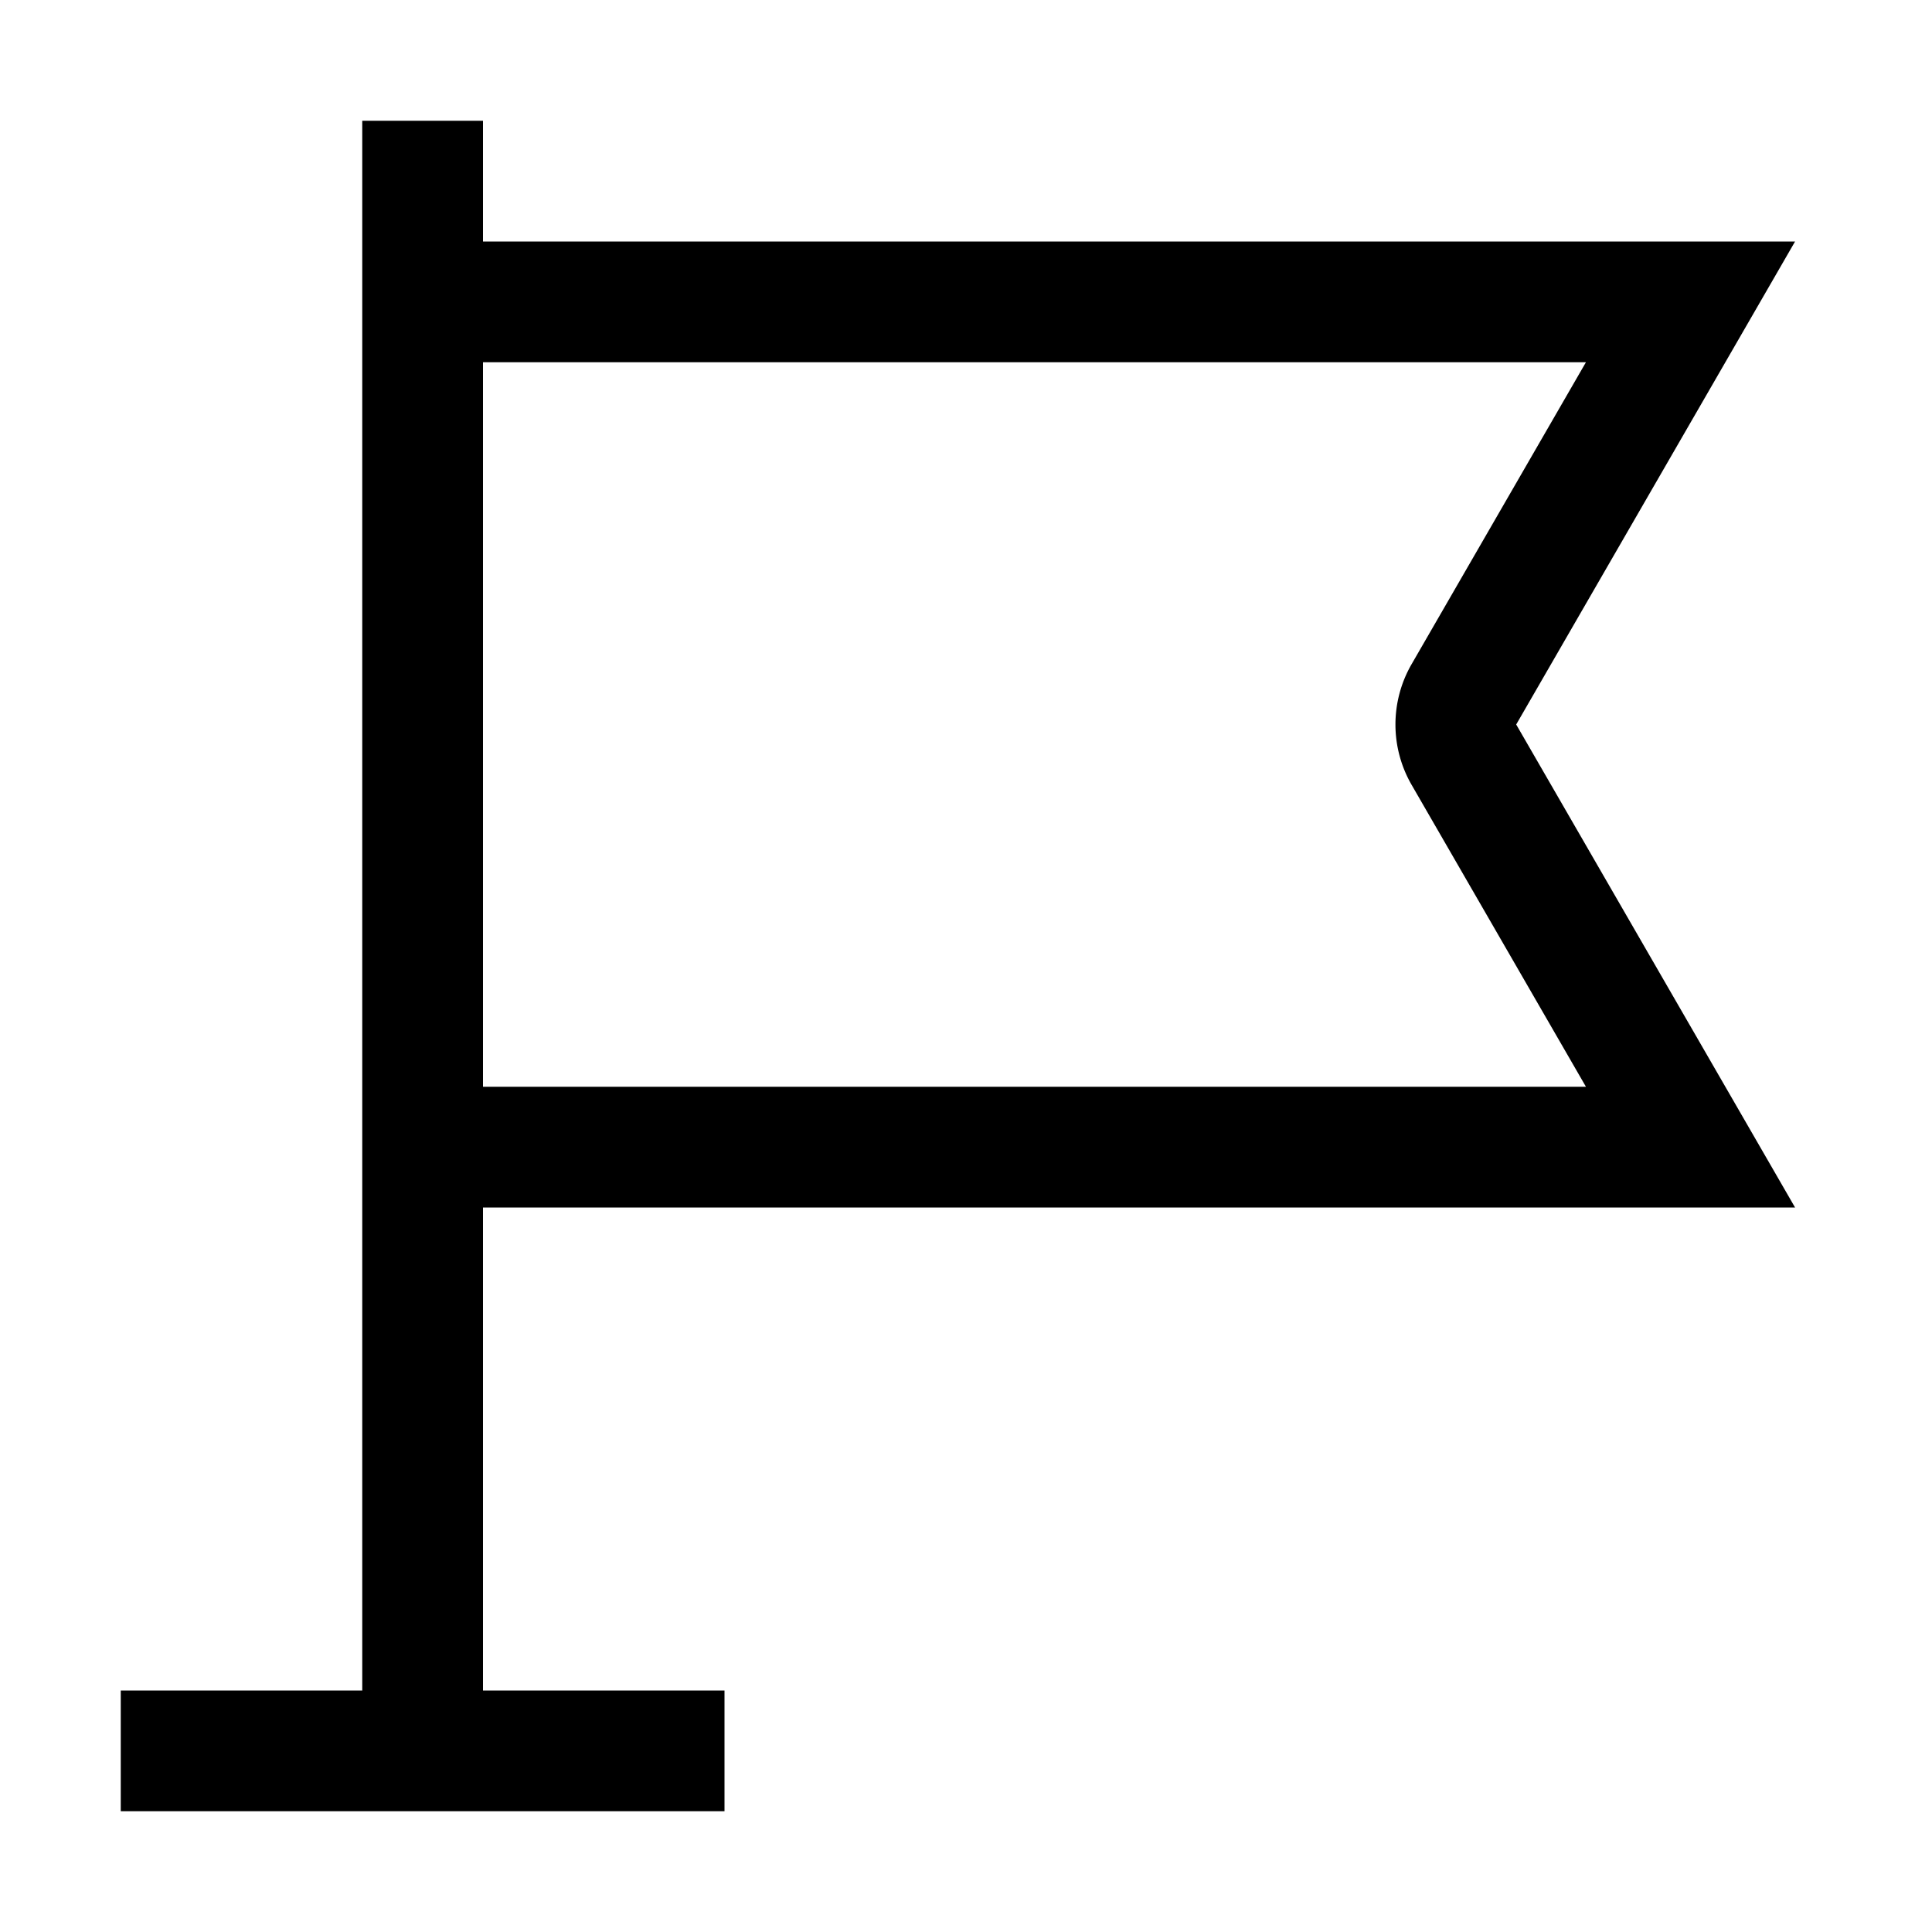 <svg width="32" height="32" viewBox="0 0 32 32" xmlns="http://www.w3.org/2000/svg">
    <path fill-rule="evenodd" d="M8 20v8h4v2H2v-2h4V2h2v2h21.732l-.866 1.5-3.753 6.5 3.753 6.5.866 1.5H8zm0-2h18.268l-2.887-5a2 2 0 010-2l2.887-5H8v12z"/>
</svg>
